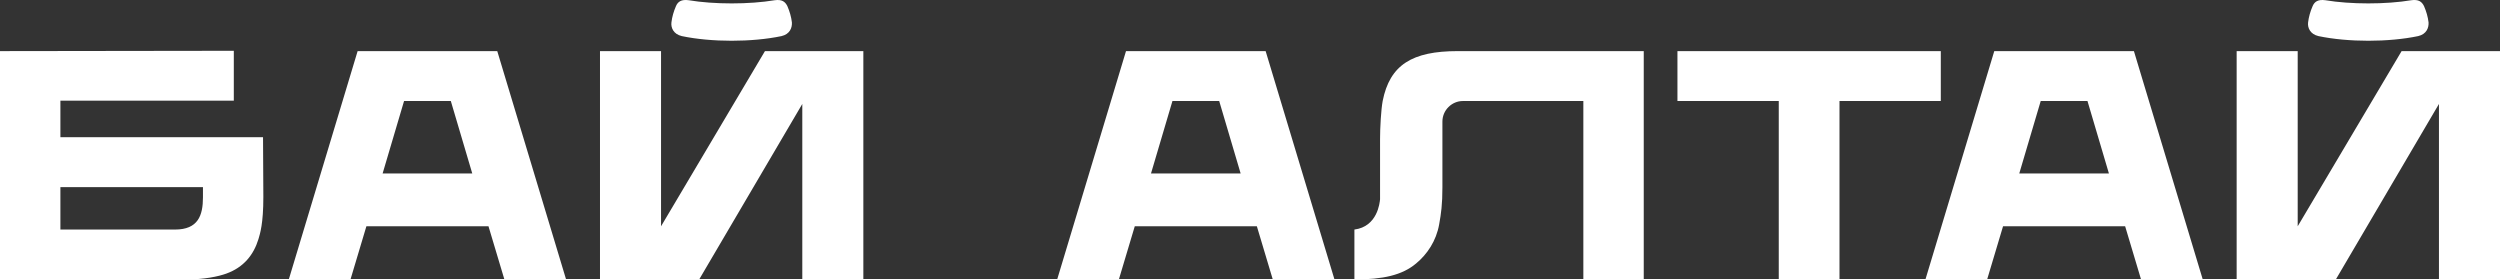 <?xml version="1.0" encoding="UTF-8"?> <svg xmlns="http://www.w3.org/2000/svg" width="662" height="74" viewBox="0 0 662 74" fill="none"><rect x="0" y="0" width="662" height="74" fill="#333333" stroke="none"/><path d="M61.912 26.665H15.994V36.338H69.65L69.736 52.146C69.736 59.229 68.877 61.821 68.447 63.29C67.157 67.522 64.491 70.805 59.934 72.446C57.784 73.223 54.086 74.001 49.272 74.001L0 73.914V13.535L61.912 13.449V26.665ZM149.903 74.001H133.565L129.352 59.92H97.02L92.807 74.001H76.469L94.698 13.535H131.674L149.903 74.001ZM353.37 74.001H337.032L332.818 59.92H300.486L296.273 74.001H279.936L298.165 13.535H335.141L353.37 74.001ZM435.264 74.001H419.27V26.75H387.367C384.444 26.751 381.95 29.17 381.95 32.193V49.641C381.95 54.133 381.607 56.551 381.091 59.402C380.317 63.807 377.909 67.349 374.985 69.767C371.288 72.877 366.214 74.001 358.647 74.001V60.784C364.753 60.006 365.354 53.701 365.44 52.751V36.771C365.44 33.834 365.699 29.083 366.129 26.75C368.021 17.163 373.954 13.535 385.992 13.535H435.264V74.001ZM513.924 26.75H487.096V74.001H471.016V26.75H444.188V13.535H513.924V26.75ZM583.289 74.001H566.951L562.737 59.92H530.406L526.192 74.001H509.854L528.084 13.535H565.06L583.289 74.001ZM175.043 59.92L202.56 13.535H228.614V73.914H212.448V27.528L185.189 73.914H158.877V13.535H175.043V59.92ZM608.43 59.92L635.946 13.535H662V73.914H645.835V27.528L618.576 73.914H592.264V13.535H608.43V59.92ZM15.994 60.784H46.348C52.453 60.784 53.743 57.07 53.743 52.233V49.555H15.994V60.784ZM101.319 45.927H125.053L119.377 26.75H106.995L101.319 45.927ZM304.786 45.927H328.52L322.844 26.75H310.462L304.786 45.927ZM534.705 45.927H558.438L552.763 26.75H540.381L534.705 45.927ZM205.139 0.06C207.03 -0.199 207.89 0.405 208.492 1.615C209.094 2.997 209.524 4.465 209.696 5.933C209.782 7.315 209.181 9.043 206.945 9.561C199.12 11.202 188.371 11.202 180.546 9.561C178.311 9.043 177.623 7.315 177.795 5.933C177.967 4.465 178.396 2.997 178.998 1.615C179.514 0.405 180.461 -0.199 182.353 0.06C189.059 1.183 198.432 1.183 205.139 0.06ZM638.525 0.059C640.417 -0.2 641.277 0.405 641.879 1.615C642.481 2.997 642.911 4.465 643.083 5.933C643.169 7.315 642.567 9.043 640.331 9.561C632.506 11.202 621.758 11.202 613.933 9.561C611.697 9.043 611.01 7.315 611.182 5.933C611.354 4.465 611.783 2.997 612.385 1.615C612.901 0.406 613.847 -0.2 615.738 0.059C622.445 1.182 631.818 1.182 638.525 0.059Z" fill="white"></path></svg> 